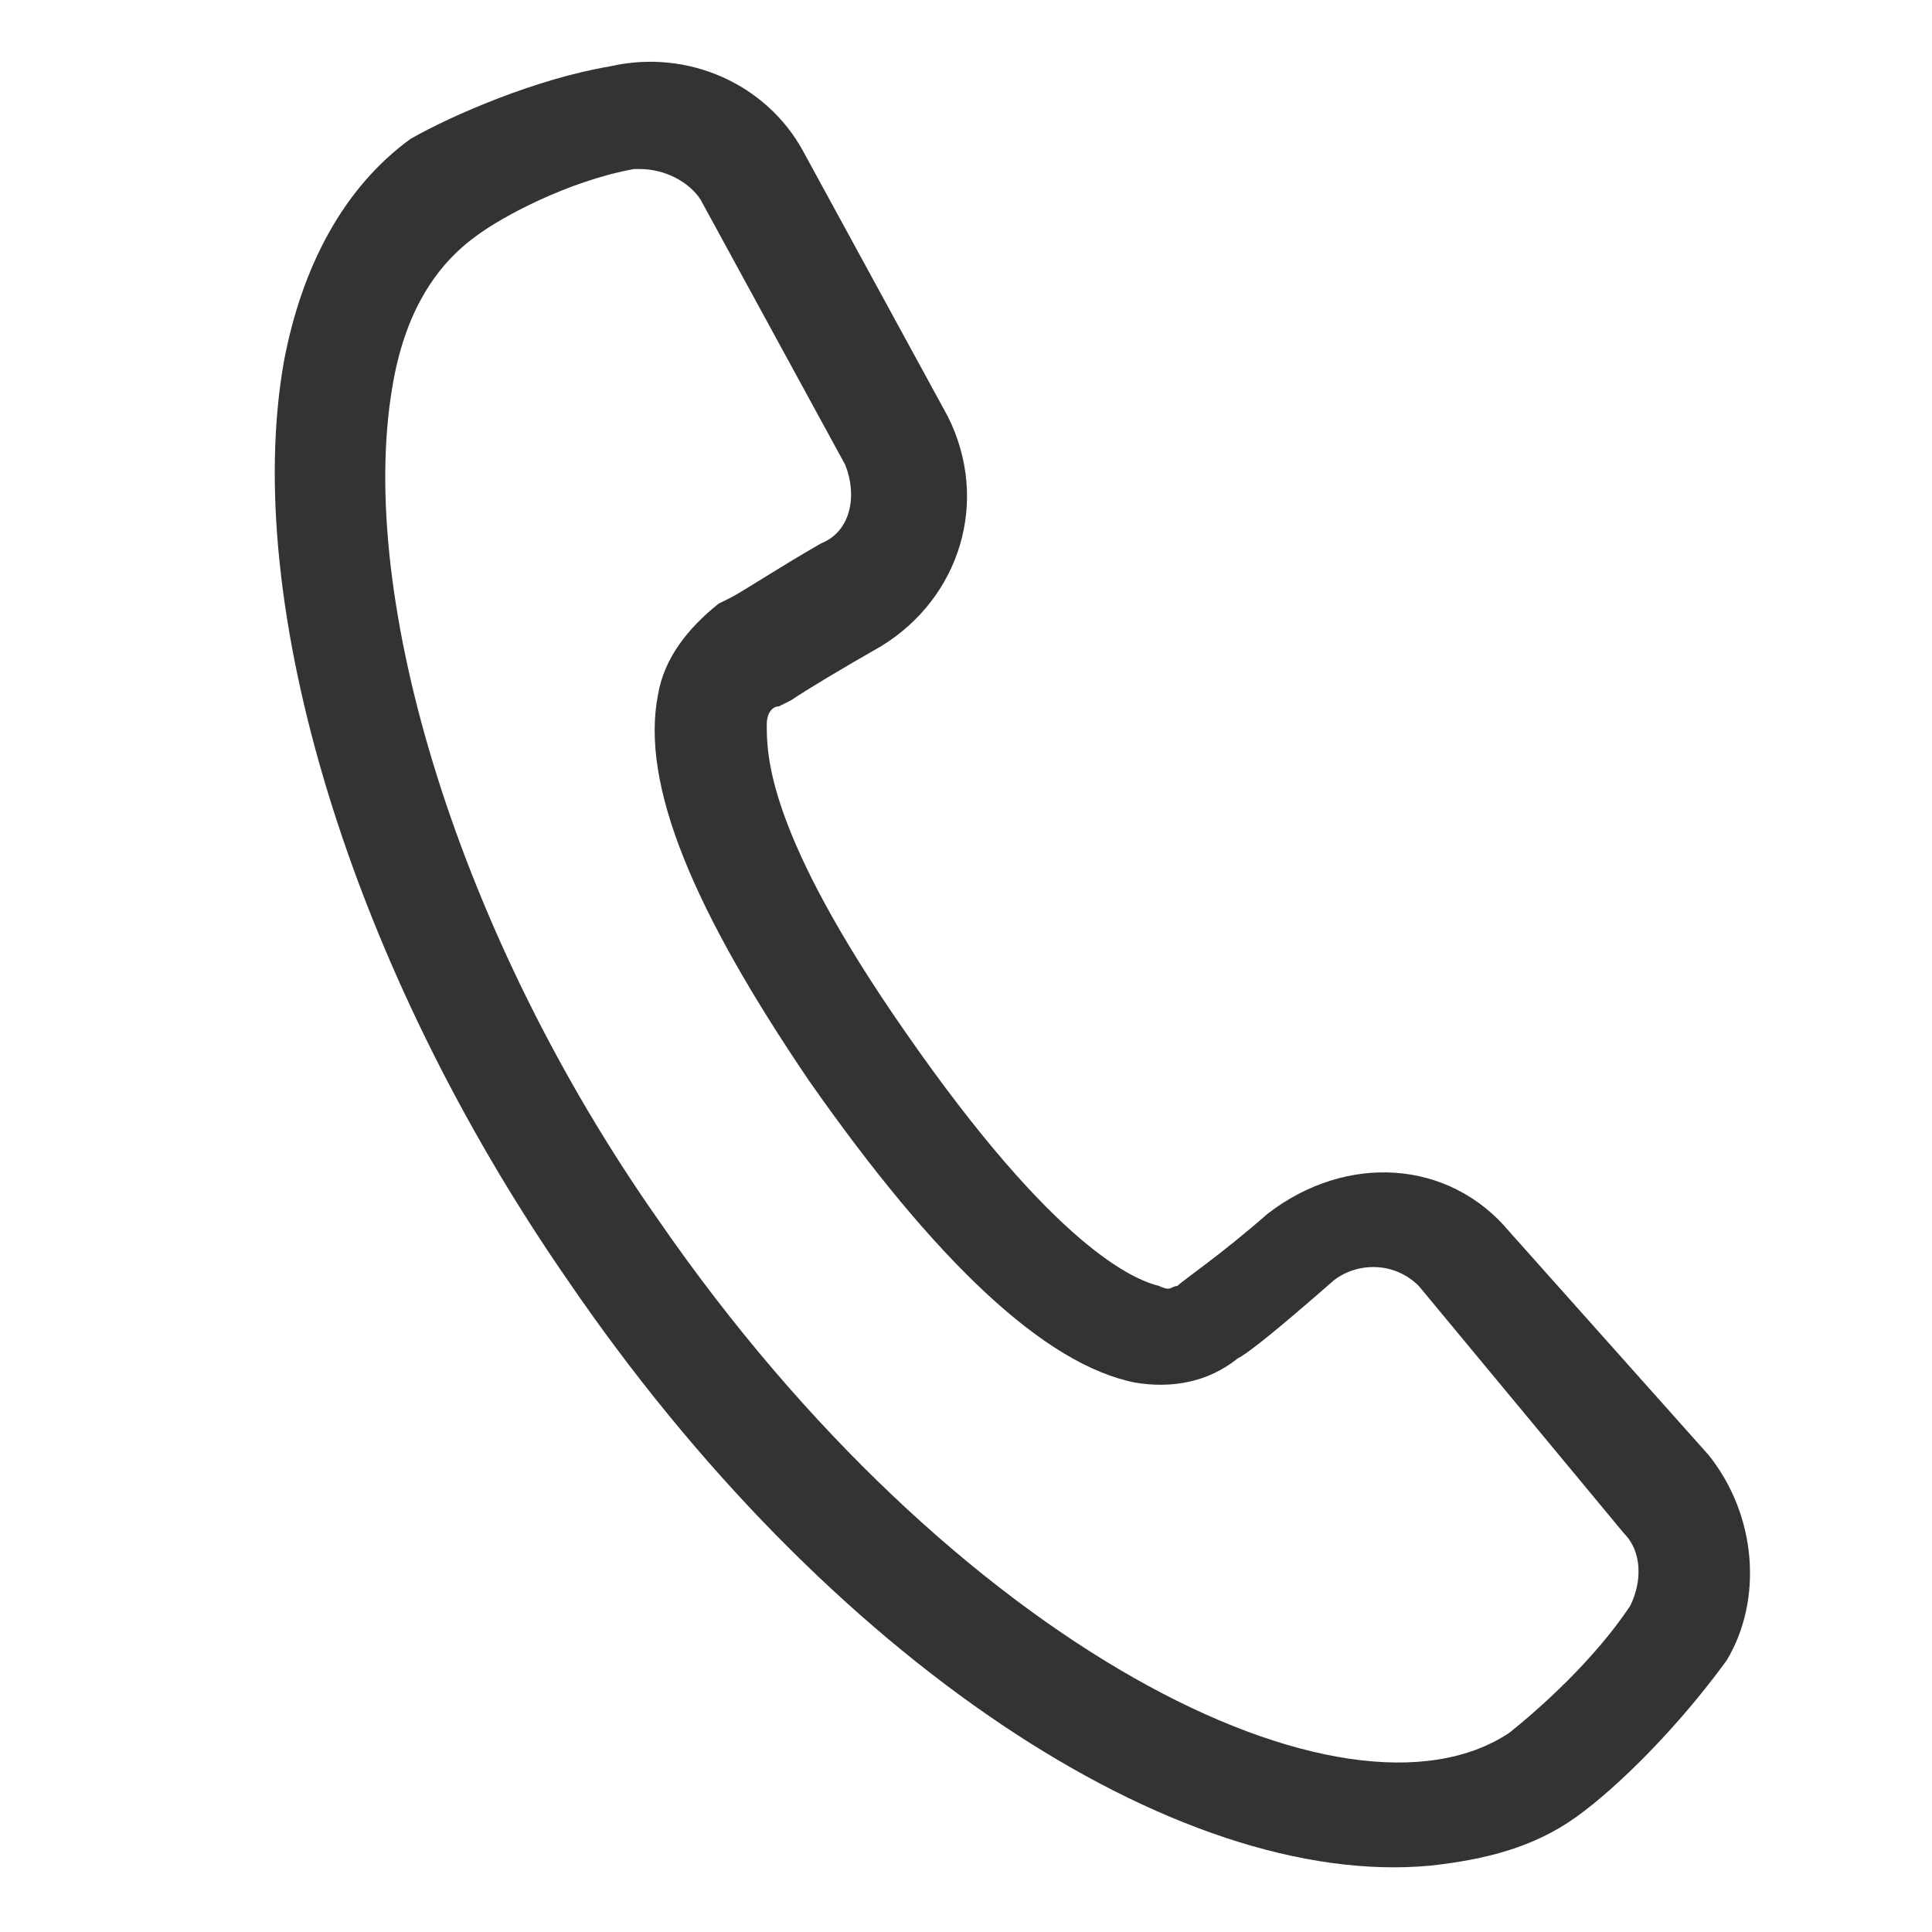 <?xml version="1.0" encoding="utf-8"?>
<!-- Generator: Adobe Illustrator 25.4.1, SVG Export Plug-In . SVG Version: 6.00 Build 0)  -->
<svg version="1.1" id="Layer_1" xmlns="http://www.w3.org/2000/svg" xmlns:xlink="http://www.w3.org/1999/xlink" x="0px" y="0px"
	 viewBox="0 0 32 32" style="enable-background:new 0 0 32 32;" xml:space="preserve">
<rect x="0" y="0" width="32" height="32" fill="#333333" stroke="none"/>
<style type="text/css">
	.st0{fill:#FFFFFF;}
</style>
<path class="st0" d="M26.9,25.4c0.3,0.3,0.3,0.8,0.1,1.2c-0.6,0.9-1.5,1.7-2,2.1c-2.7,1.8-9.2-1.4-14.1-8.5
	c-3.3-4.7-5-10.3-4.4-13.8c0.2-1.2,0.7-2,1.4-2.5C8.3,3.6,9.4,3,10.5,2.8h0.1c0.4,0,0.8,0.2,1,0.5L14,7.7c0.2,0.5,0.1,1.1-0.4,1.3
	c-0.7,0.4-1.3,0.8-1.5,0.9L11.9,10c-0.5,0.4-0.9,0.9-1,1.5c-0.3,1.5,0.6,3.6,2.5,6.4c2.1,3,3.9,4.7,5.4,5c0.6,0.1,1.2,0,1.7-0.4
	c0.2-0.1,0.8-0.6,1.6-1.3c0.4-0.3,1-0.3,1.4,0.1C23.5,21.3,26.9,25.4,26.9,25.4z M32,0v32H0V0H32z M28.3,24.1L25,20.4
	c-1-1.2-2.7-1.3-4-0.3c-0.8,0.7-1.4,1.1-1.5,1.2c-0.1,0-0.1,0.1-0.3,0c-0.4-0.1-1.7-0.6-4.2-4.2c-2.3-3.3-2.3-4.6-2.3-5.1
	c0-0.2,0.1-0.3,0.2-0.3l0.2-0.1c0.3-0.2,0.8-0.5,1.5-0.9c1.3-0.8,1.8-2.4,1.1-3.8l-2.4-4.4c-0.6-1.1-1.9-1.7-3.2-1.4
	C8.9,1.3,7.5,1.9,6.8,2.3C5.7,3.1,5,4.4,4.7,6C4,10,5.8,16,9.4,21.2c4.3,6.3,10.1,10.1,14.3,9.7c0.9-0.1,1.7-0.3,2.4-0.8
	s1.7-1.5,2.5-2.6C29.2,26.5,29.1,25.1,28.3,24.1z"/>
</svg>
